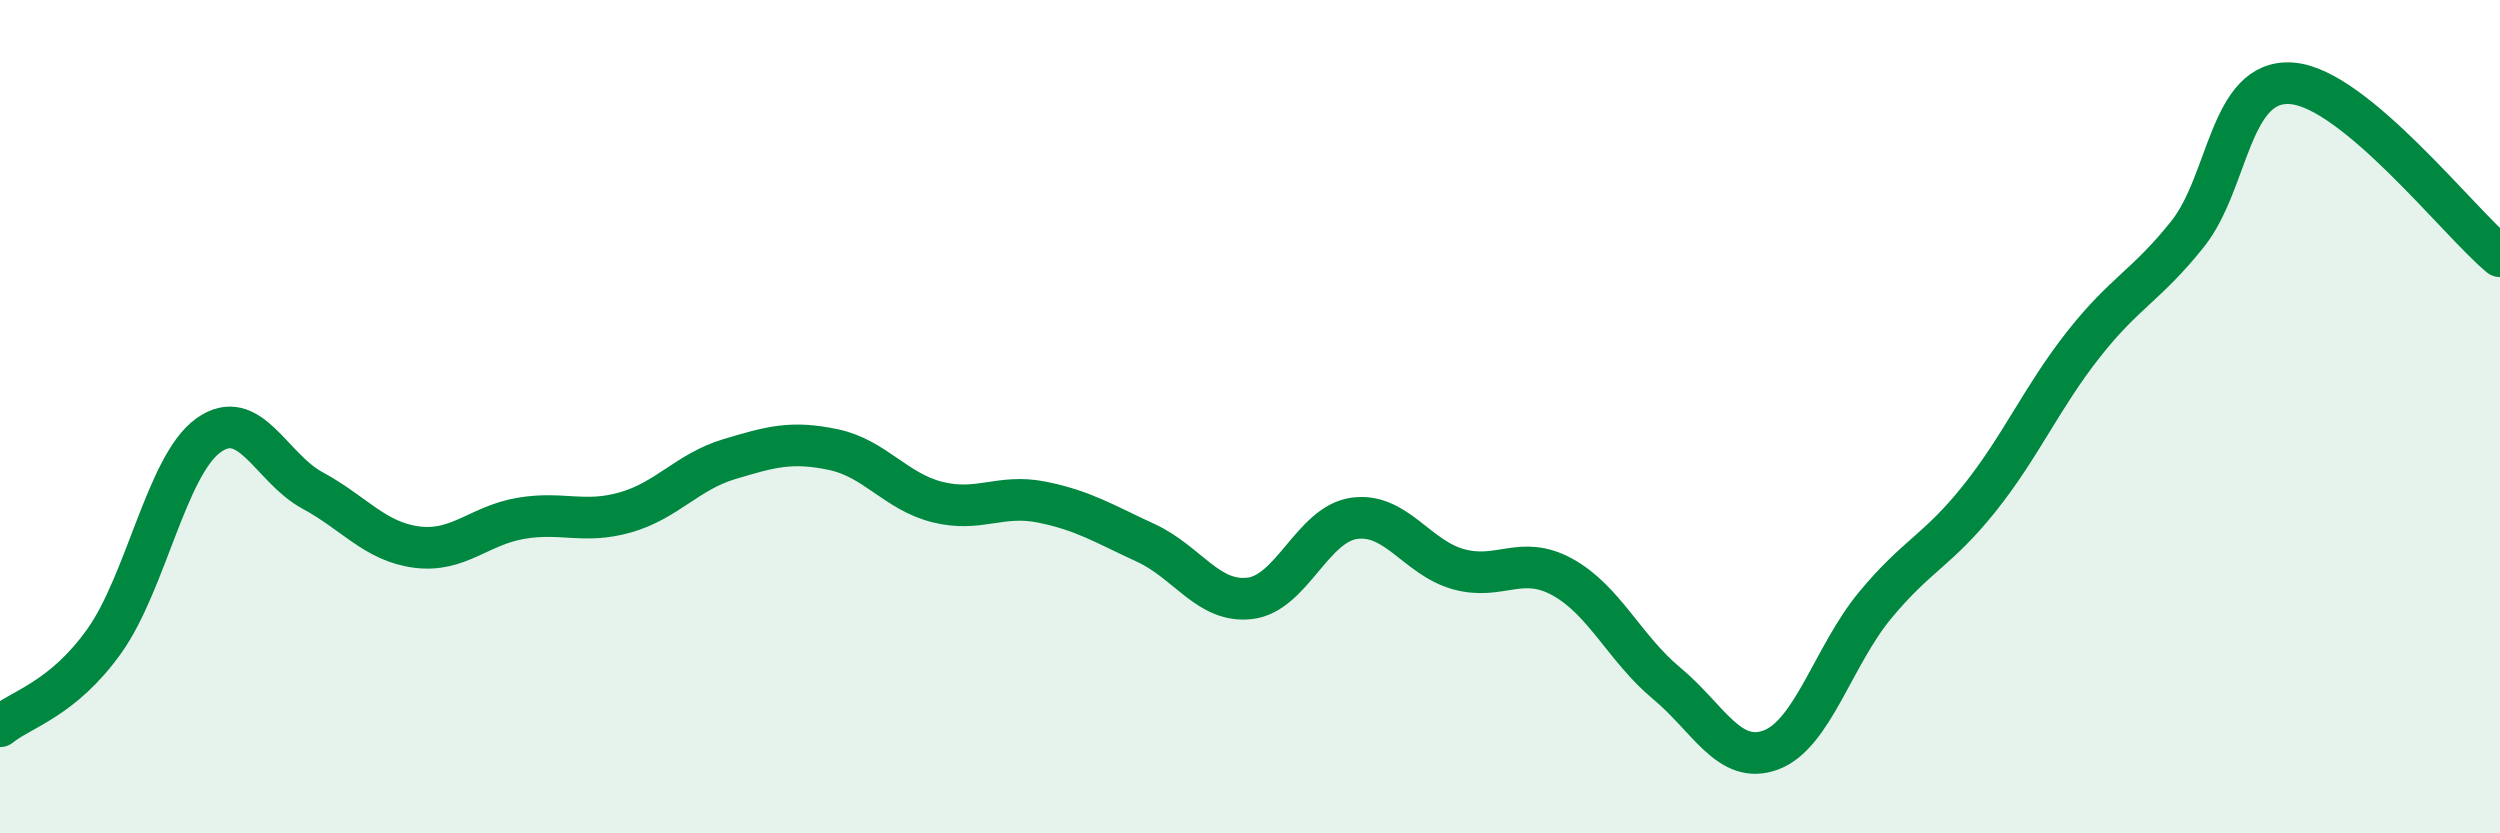 
    <svg width="60" height="20" viewBox="0 0 60 20" xmlns="http://www.w3.org/2000/svg">
      <path
        d="M 0,17.43 C 0.5,17.02 1.5,16.79 2.5,15.39 C 3.5,13.99 4,11.17 5,10.45 C 6,9.73 6.5,11.23 7.5,11.77 C 8.5,12.31 9,13 10,13.13 C 11,13.26 11.5,12.61 12.5,12.44 C 13.5,12.27 14,12.58 15,12.3 C 16,12.02 16.5,11.32 17.5,11.02 C 18.5,10.72 19,10.58 20,10.79 C 21,11 21.5,11.8 22.5,12.05 C 23.5,12.3 24,11.85 25,12.05 C 26,12.25 26.5,12.57 27.5,13.03 C 28.5,13.49 29,14.48 30,14.36 C 31,14.24 31.5,12.58 32.5,12.44 C 33.5,12.3 34,13.38 35,13.66 C 36,13.94 36.5,13.3 37.5,13.85 C 38.5,14.4 39,15.57 40,16.4 C 41,17.23 41.5,18.37 42.5,18 C 43.5,17.63 44,15.74 45,14.53 C 46,13.32 46.5,13.22 47.5,11.97 C 48.5,10.72 49,9.54 50,8.27 C 51,7 51.5,6.87 52.5,5.62 C 53.5,4.37 53.5,1.89 55,2 C 56.5,2.11 59,5.32 60,6.15L60 20L0 20Z"
        fill="#008740"
        opacity="0.1"
        stroke-linecap="round"
        stroke-linejoin="round"
      />
      <path
        d="M 0,17.43 C 0.5,17.02 1.5,16.79 2.5,15.39 C 3.5,13.99 4,11.17 5,10.45 C 6,9.73 6.5,11.23 7.5,11.77 C 8.5,12.31 9,13 10,13.13 C 11,13.26 11.5,12.61 12.5,12.44 C 13.5,12.27 14,12.58 15,12.3 C 16,12.02 16.5,11.32 17.5,11.02 C 18.5,10.72 19,10.58 20,10.79 C 21,11 21.5,11.8 22.5,12.05 C 23.5,12.3 24,11.85 25,12.05 C 26,12.25 26.5,12.57 27.5,13.03 C 28.5,13.49 29,14.48 30,14.36 C 31,14.24 31.5,12.58 32.5,12.44 C 33.5,12.3 34,13.38 35,13.66 C 36,13.94 36.5,13.3 37.5,13.85 C 38.5,14.4 39,15.57 40,16.4 C 41,17.23 41.5,18.37 42.5,18 C 43.5,17.63 44,15.74 45,14.53 C 46,13.32 46.5,13.22 47.5,11.97 C 48.5,10.72 49,9.54 50,8.27 C 51,7 51.5,6.87 52.5,5.62 C 53.5,4.37 53.5,1.89 55,2 C 56.5,2.11 59,5.32 60,6.15"
        stroke="#008740"
        stroke-width="1"
        fill="none"
        stroke-linecap="round"
        stroke-linejoin="round"
      />
    </svg>
  